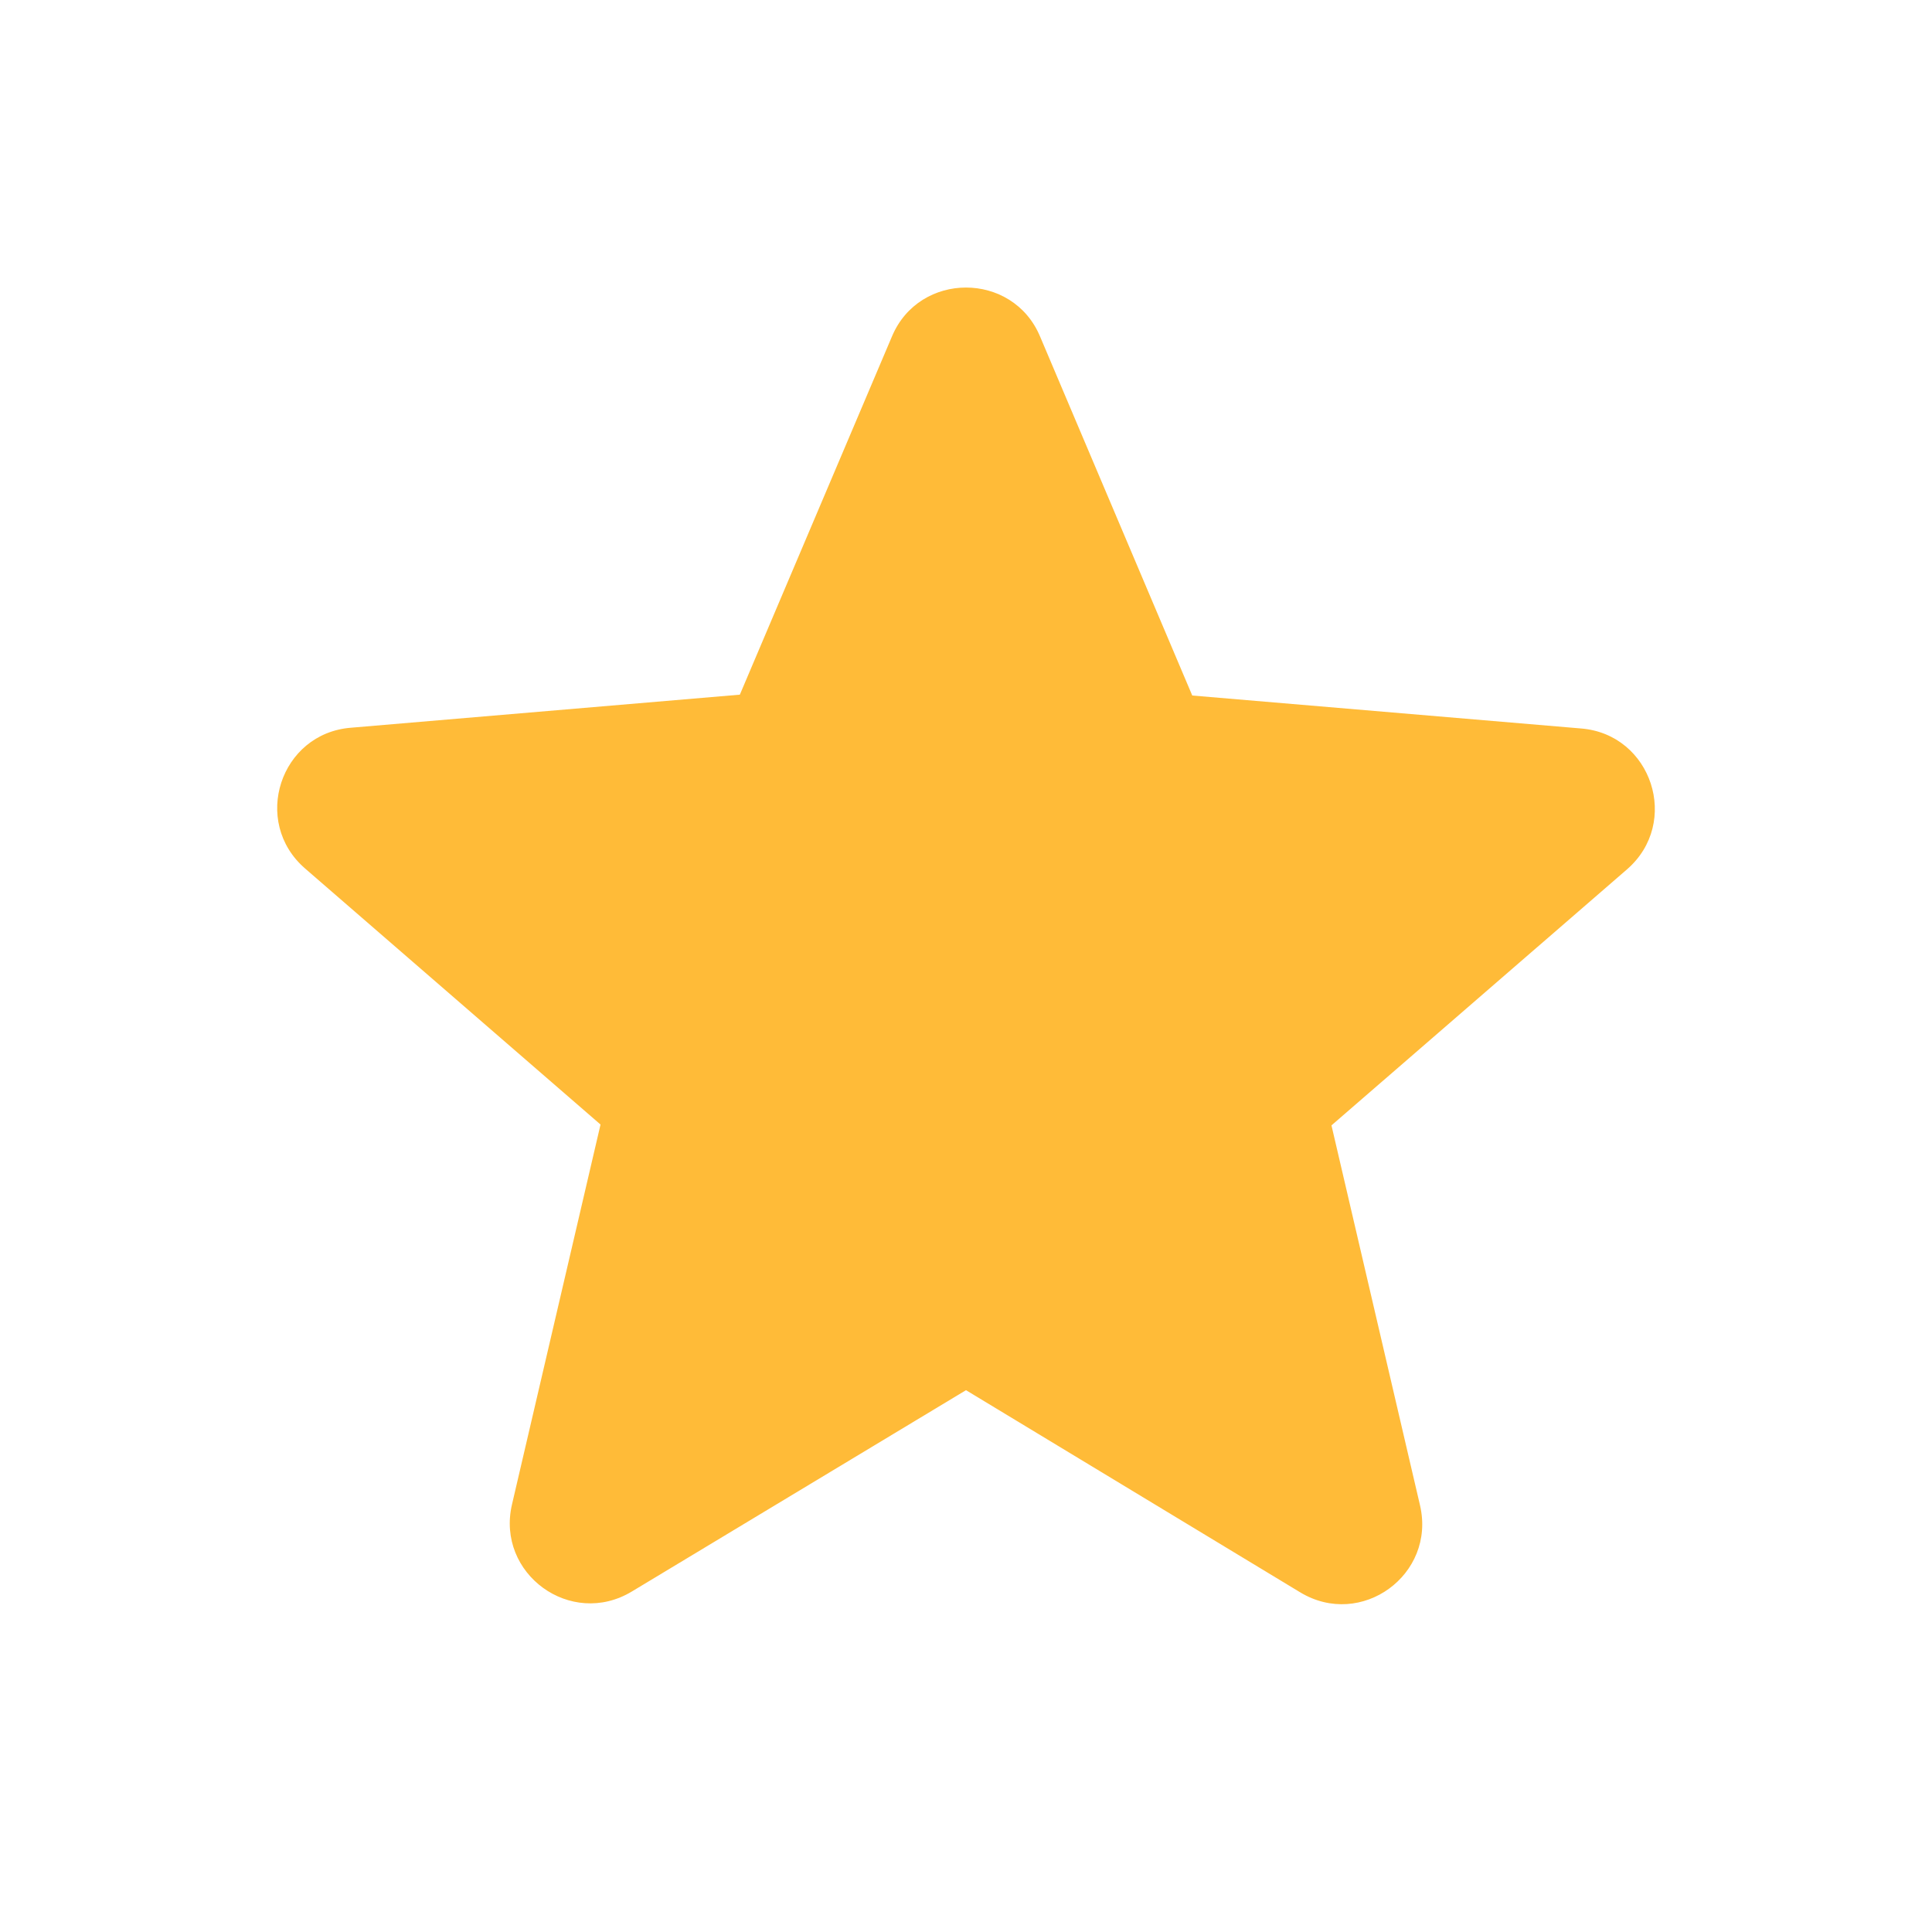 <svg width="18" height="18" viewBox="0 0 18 18" fill="none" xmlns="http://www.w3.org/2000/svg">
<path d="M9 12.952L12.113 14.835C12.683 15.18 13.38 14.67 13.23 14.025L12.405 10.485L15.158 8.1C15.66 7.665 15.39 6.84 14.73 6.787L11.108 6.48L9.69 3.135C9.435 2.527 8.565 2.527 8.31 3.135L6.893 6.472L3.27 6.78C2.61 6.832 2.34 7.657 2.843 8.092L5.595 10.477L4.77 14.017C4.62 14.662 5.318 15.172 5.888 14.827L9 12.952Z" fill="#FFBB38"/>
</svg>
